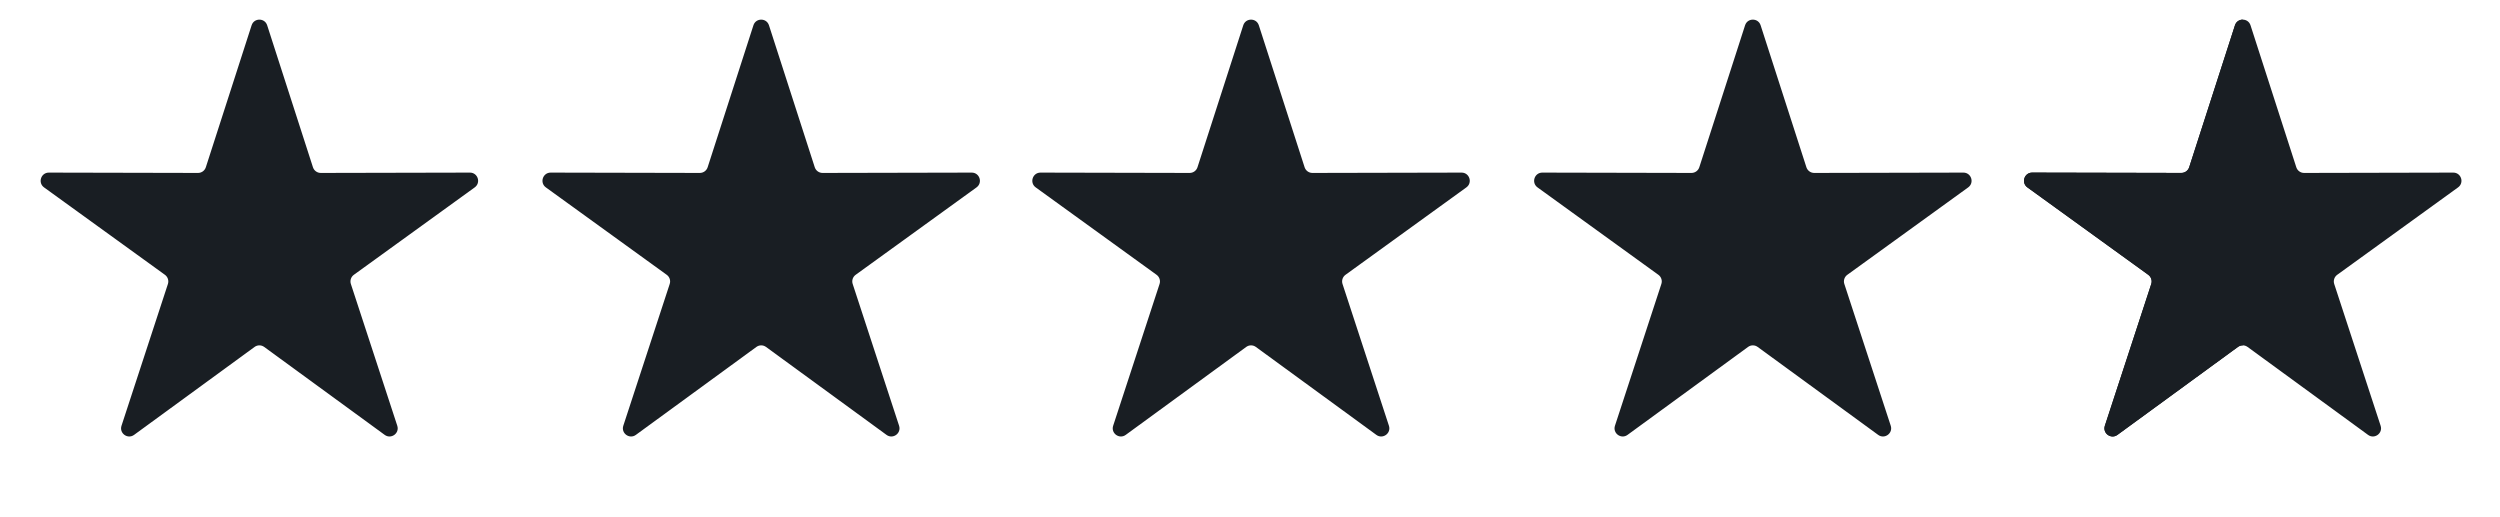 <svg width="121" height="25" viewBox="0 0 121 25" fill="none" xmlns="http://www.w3.org/2000/svg">
<path d="M12.178 1.224C12.296 0.859 12.813 0.859 12.931 1.224L15.147 8.096C15.2 8.259 15.352 8.37 15.524 8.37L22.744 8.354C23.128 8.353 23.288 8.845 22.976 9.07L17.126 13.301C16.987 13.402 16.929 13.581 16.982 13.744L19.228 20.606C19.348 20.971 18.929 21.275 18.619 21.048L12.787 16.792C12.649 16.69 12.46 16.69 12.321 16.792L6.49 21.048C6.179 21.275 5.761 20.971 5.881 20.606L8.127 13.744C8.18 13.581 8.122 13.402 7.983 13.301L2.132 9.07C1.821 8.845 1.981 8.353 2.365 8.354L9.585 8.37C9.757 8.37 9.909 8.259 9.962 8.096L12.178 1.224Z" fill="#191E23"/>
<path d="M36.466 1.224C36.583 0.859 37.1 0.859 37.218 1.224L39.434 8.096C39.487 8.259 39.64 8.37 39.812 8.37L47.031 8.354C47.415 8.353 47.575 8.845 47.264 9.07L41.414 13.301C41.274 13.402 41.216 13.581 41.27 13.744L43.516 20.606C43.635 20.971 43.217 21.275 42.907 21.048L37.075 16.792C36.936 16.69 36.748 16.69 36.609 16.792L30.777 21.048C30.467 21.275 30.049 20.971 30.168 20.606L32.414 13.744C32.468 13.581 32.41 13.402 32.27 13.301L26.42 9.07C26.109 8.845 26.269 8.353 26.653 8.354L33.872 8.37C34.044 8.37 34.197 8.259 34.25 8.096L36.466 1.224Z" fill="#191E23"/>
<path d="M60.174 1.224C60.292 0.859 60.809 0.859 60.927 1.224L63.143 8.096C63.196 8.259 63.348 8.37 63.52 8.37L70.74 8.354C71.124 8.353 71.284 8.845 70.972 9.07L65.122 13.301C64.983 13.402 64.925 13.581 64.978 13.744L67.224 20.606C67.344 20.971 66.925 21.275 66.615 21.048L60.784 16.792C60.645 16.69 60.456 16.69 60.317 16.792L54.486 21.048C54.175 21.275 53.757 20.971 53.877 20.606L56.123 13.744C56.176 13.581 56.118 13.402 55.979 13.301L50.129 9.07C49.817 8.845 49.977 8.353 50.361 8.354L57.581 8.37C57.753 8.37 57.905 8.259 57.958 8.096L60.174 1.224Z" fill="#191E23"/>
<path d="M84.462 1.224C84.579 0.859 85.097 0.859 85.214 1.224L87.43 8.096C87.483 8.259 87.636 8.37 87.808 8.37L95.027 8.354C95.411 8.353 95.571 8.845 95.26 9.07L89.41 13.301C89.27 13.402 89.212 13.581 89.266 13.744L91.512 20.606C91.631 20.971 91.213 21.275 90.903 21.048L85.071 16.792C84.932 16.69 84.744 16.69 84.605 16.792L78.773 21.048C78.463 21.275 78.045 20.971 78.164 20.606L80.41 13.744C80.464 13.581 80.406 13.402 80.266 13.301L74.416 9.07C74.105 8.845 74.265 8.353 74.649 8.354L81.868 8.37C82.04 8.37 82.193 8.259 82.246 8.096L84.462 1.224Z" fill="#191E23"/>
<path d="M108.172 1.224C108.29 0.859 108.807 0.859 108.925 1.224L111.141 8.096C111.194 8.259 111.346 8.37 111.518 8.37L118.738 8.354C119.122 8.353 119.282 8.845 118.97 9.07L113.12 13.301C112.981 13.402 112.923 13.581 112.976 13.744L115.222 20.606C115.342 20.971 114.923 21.275 114.613 21.048L108.782 16.792C108.643 16.69 108.454 16.69 108.315 16.792L102.484 21.048C102.174 21.275 101.755 20.971 101.875 20.606L104.121 13.744C104.174 13.581 104.116 13.402 103.977 13.301L98.126 9.07C97.815 8.845 97.975 8.353 98.359 8.354L105.579 8.37C105.751 8.37 105.903 8.259 105.956 8.096L108.172 1.224Z" fill="#191E23"/>
<path fill-rule="evenodd" clip-rule="evenodd" d="M108.552 0.95C108.392 0.949 108.231 1.041 108.172 1.225L105.956 8.096C105.903 8.259 105.751 8.37 105.579 8.37L98.359 8.354C97.975 8.353 97.815 8.845 98.126 9.07L103.977 13.301C104.116 13.402 104.174 13.581 104.121 13.744L101.875 20.606C101.755 20.971 102.173 21.275 102.484 21.048L108.315 16.792C108.386 16.741 108.469 16.715 108.552 16.716V0.95Z" fill="#191E23"/>
</svg>
